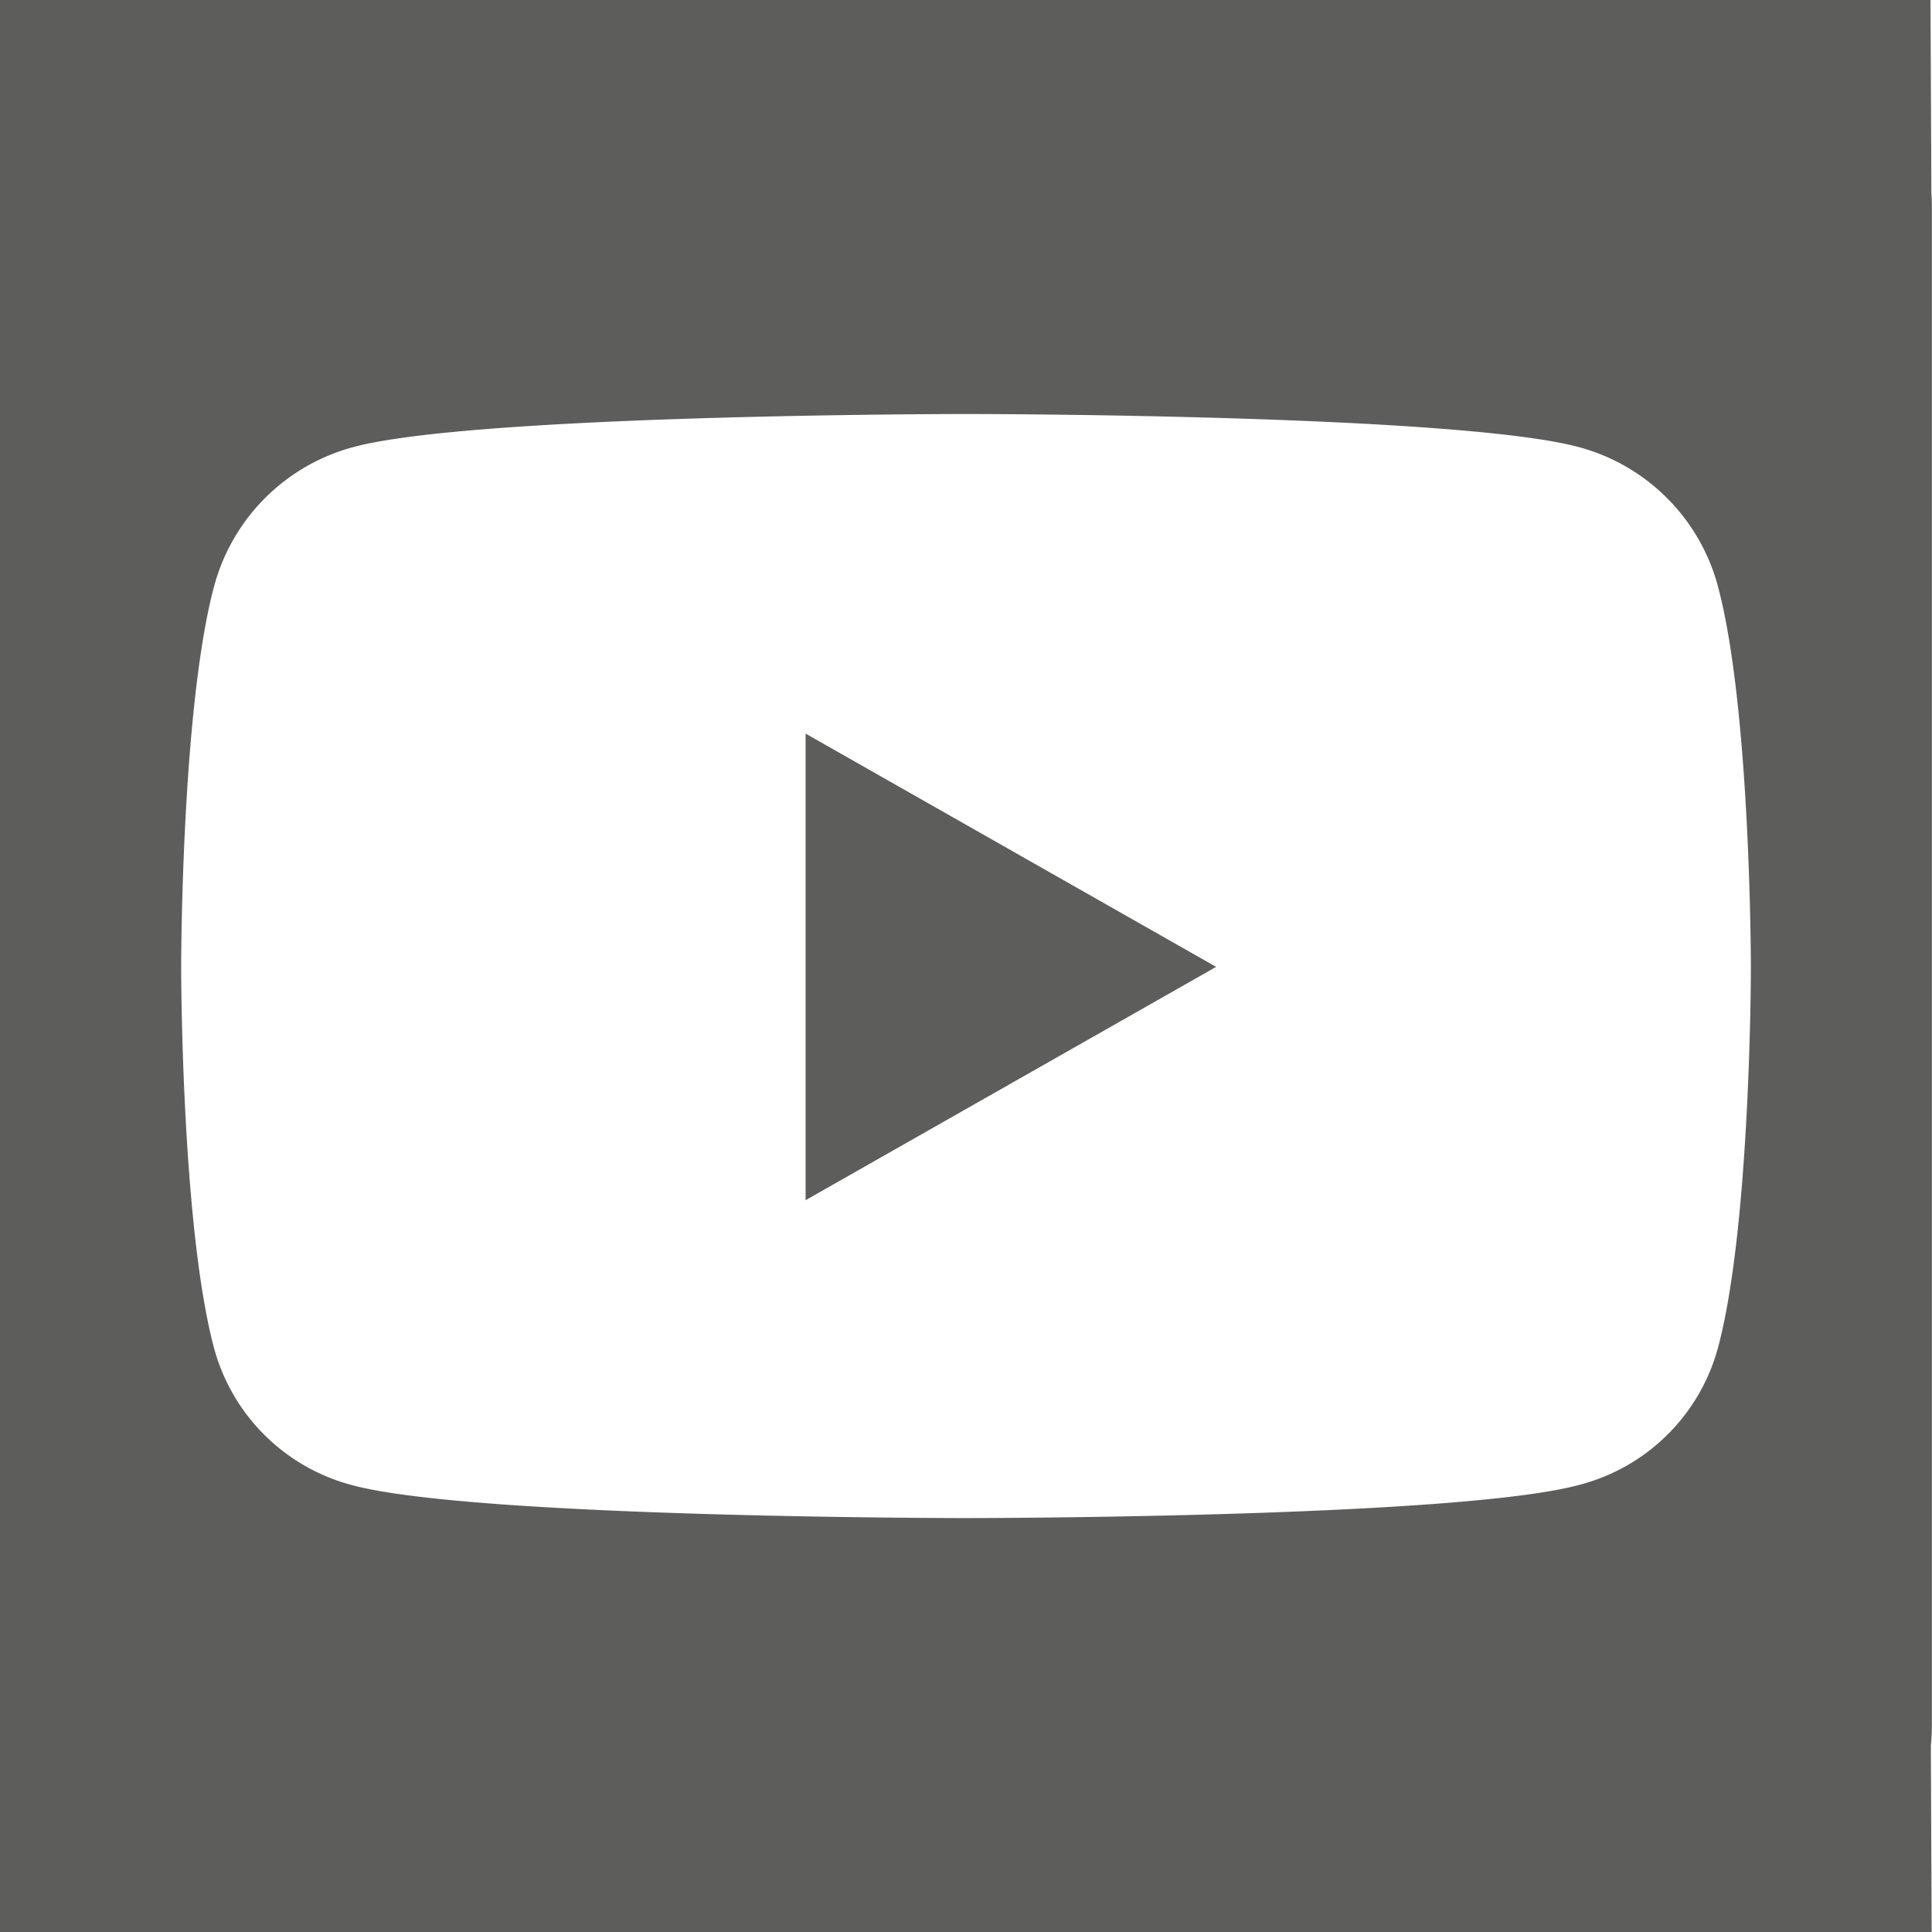 <svg xmlns="http://www.w3.org/2000/svg" width="44.034" height="44.034" viewBox="0 0 44.034 44.034">
  <path id="Vereinigungsmenge_3" data-name="Vereinigungsmenge 3" d="M4.718,44.034H0S0,43.8,0,39.5q0-.091,0-.183V5.808s0,0,0,0V4.718c0-.048,0-.1,0-.143C0,3.739,0,2.34,0,0H44l.02,4.4q.011.159.011.321v34.6q0,.236-.023.467l.018,4.247H39.512c-.065,0-.13,0-.2,0ZM8.041,10.193a4.487,4.487,0,0,0-3.165,3.185c-.747,2.8-.747,8.669-.747,8.669s0,5.858.747,8.67a4.424,4.424,0,0,0,3.165,3.136c2.781.747,13.977.747,13.977.747s11.2,0,13.977-.757a4.421,4.421,0,0,0,3.164-3.136c.747-2.8.747-8.66.747-8.66s0-5.858-.747-8.669a4.486,4.486,0,0,0-3.164-3.185c-2.782-.757-13.977-.757-13.977-.757S10.822,9.436,8.041,10.193Zm10.32,6.527,9.357,5.317-9.357,5.318Z" fill="#5d5d5c"/>
</svg>
